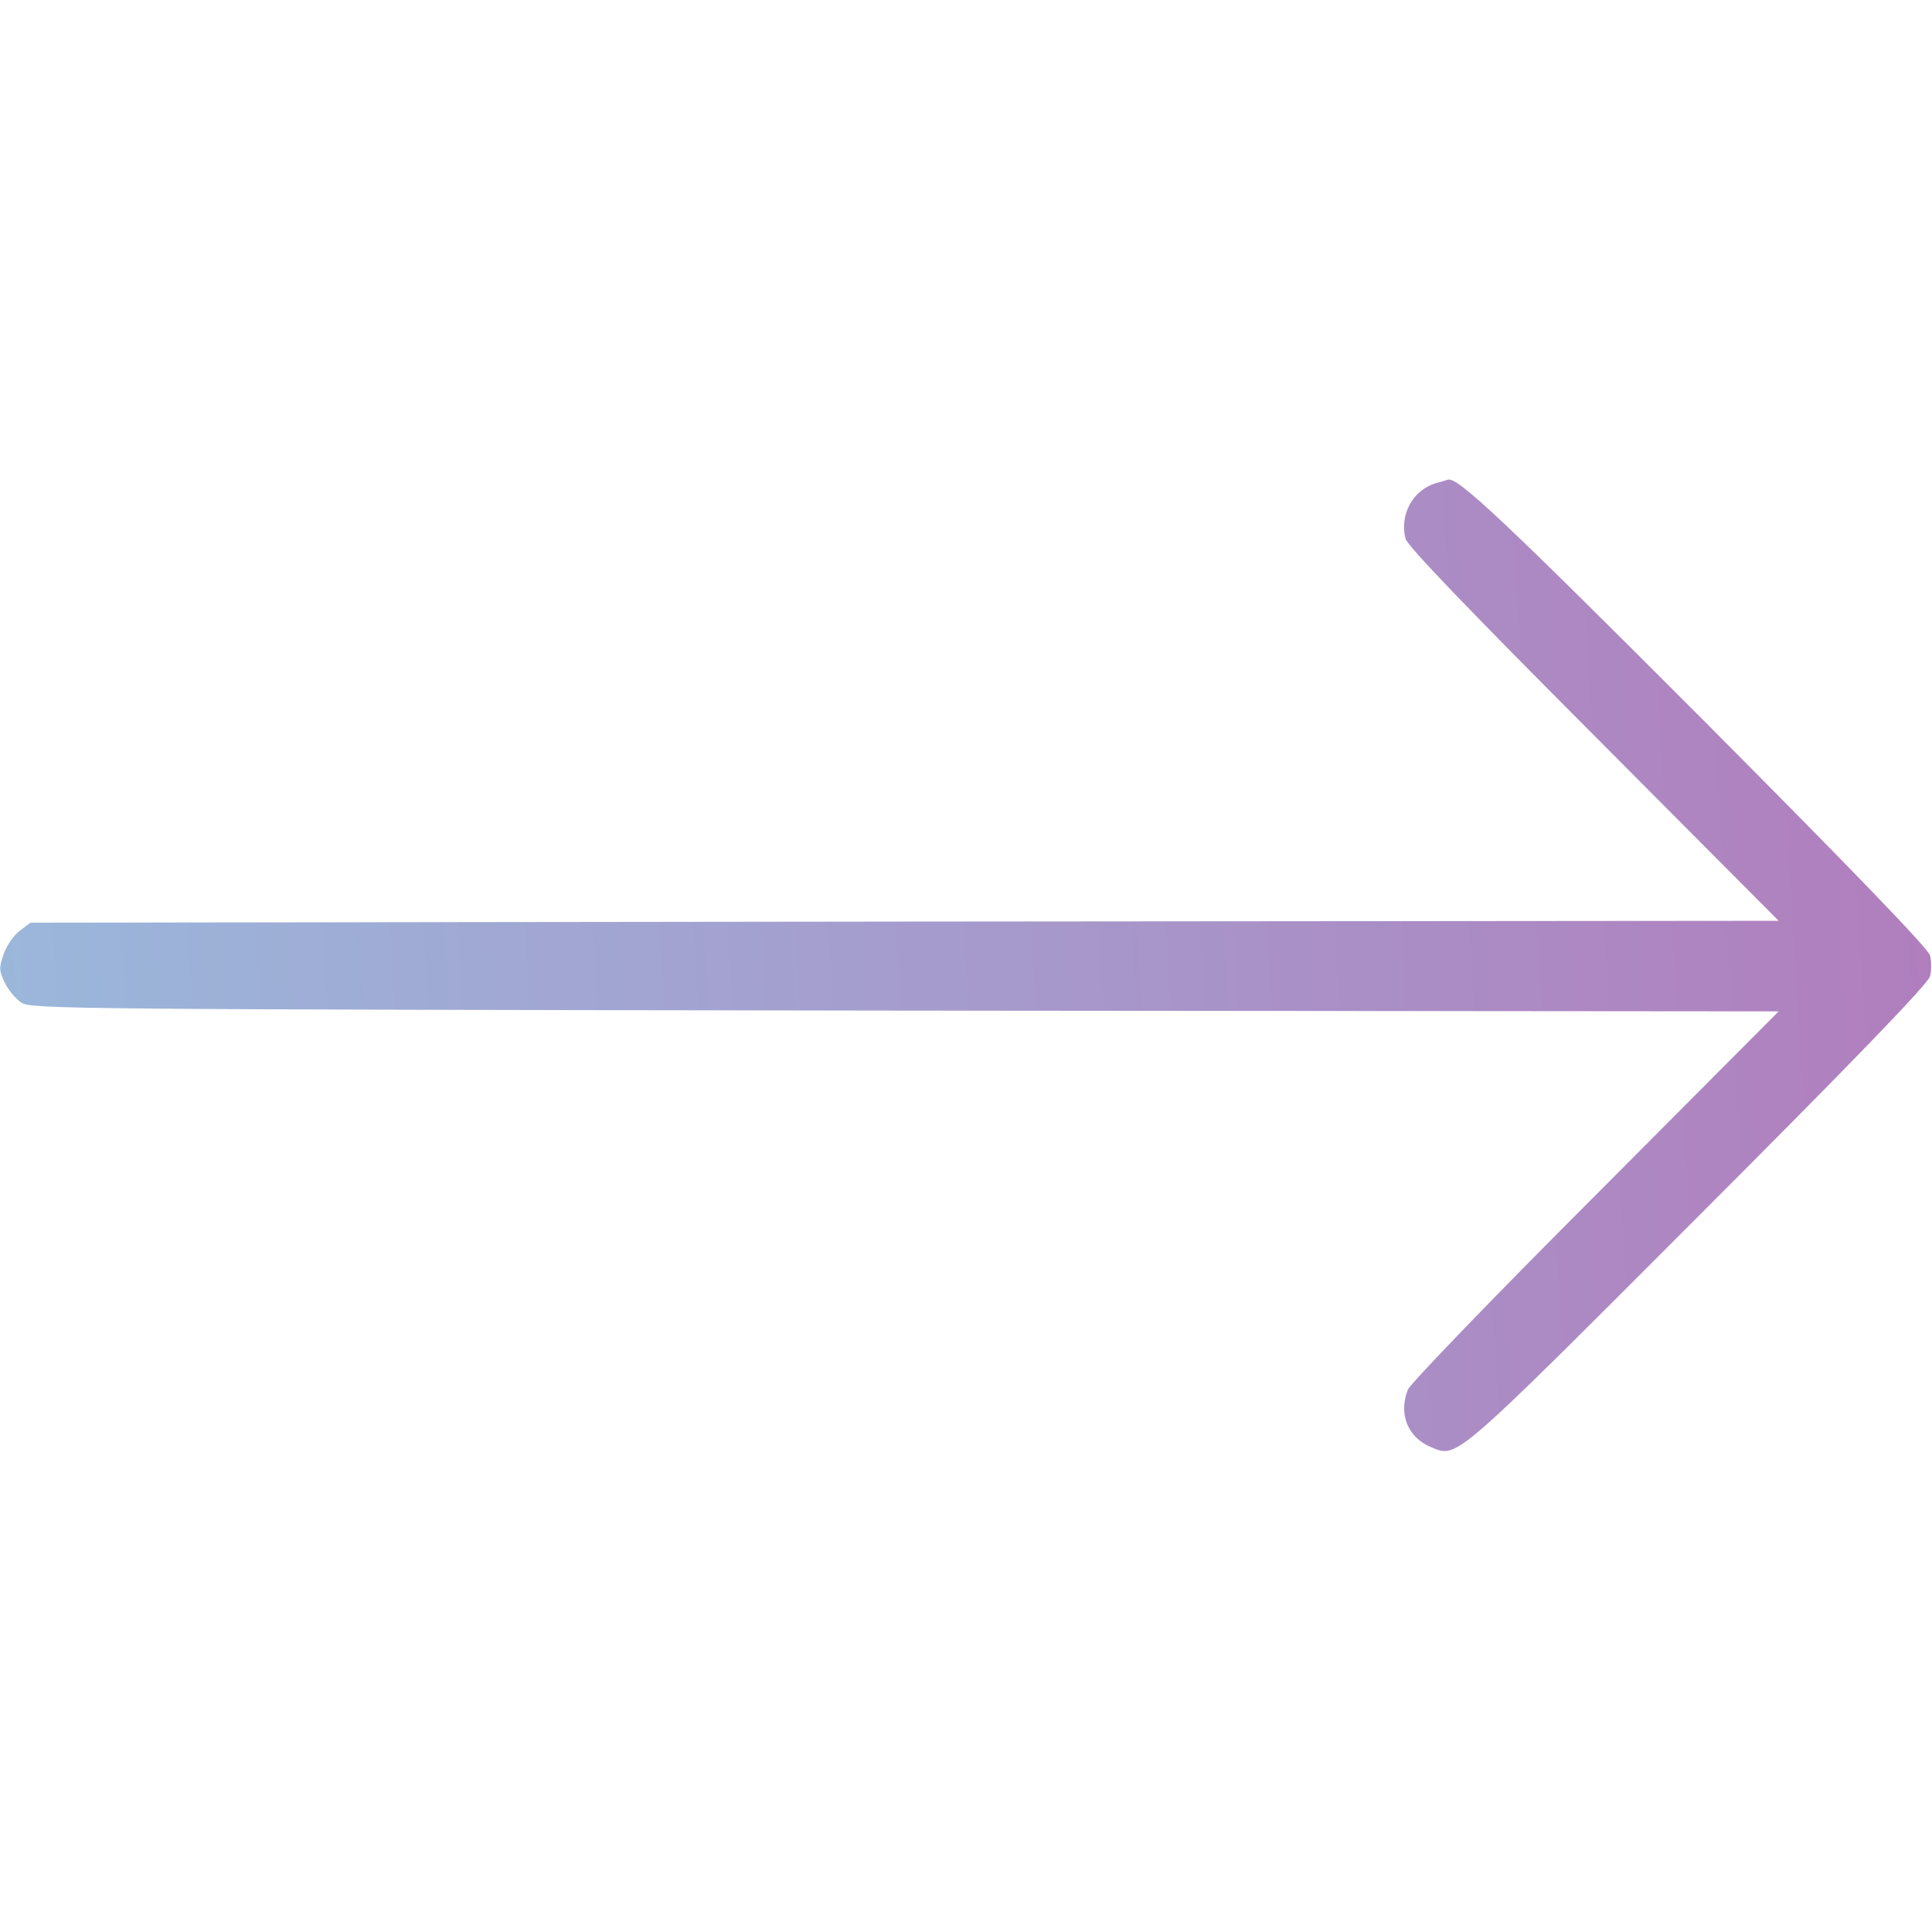 <?xml version="1.0" encoding="UTF-8"?> <svg xmlns="http://www.w3.org/2000/svg" width="33" height="33" viewBox="0 0 33 33" fill="none"> <path d="M24.529 8.251C24.13 8.374 23.904 8.786 24.007 9.199C24.033 9.321 25.109 10.436 27.217 12.55L30.381 15.728L15.454 15.741L0.52 15.76L0.34 15.896C0.243 15.966 0.114 16.147 0.063 16.295C-0.021 16.534 -0.015 16.585 0.082 16.785C0.14 16.907 0.269 17.062 0.366 17.127C0.533 17.236 1.223 17.242 15.461 17.262L30.381 17.275L27.249 20.42C25.522 22.147 24.078 23.643 24.046 23.739C23.885 24.158 24.046 24.552 24.445 24.719C24.896 24.906 24.806 24.983 29.009 20.775C31.651 18.132 32.94 16.798 32.966 16.675C32.992 16.579 32.992 16.424 32.966 16.321C32.94 16.205 31.658 14.877 29.047 12.254C25.734 8.935 24.896 8.142 24.735 8.193C24.723 8.193 24.632 8.226 24.529 8.251Z" fill="url(#paint0_linear_467_1684)"></path> <defs> <linearGradient id="paint0_linear_467_1684" x1="0.004" y1="24.785" x2="33.872" y2="22.719" gradientUnits="userSpaceOnUse"> <stop stop-color="#9AB8DB"></stop> <stop offset="1" stop-color="#B17DBD"></stop> </linearGradient> </defs> </svg> 